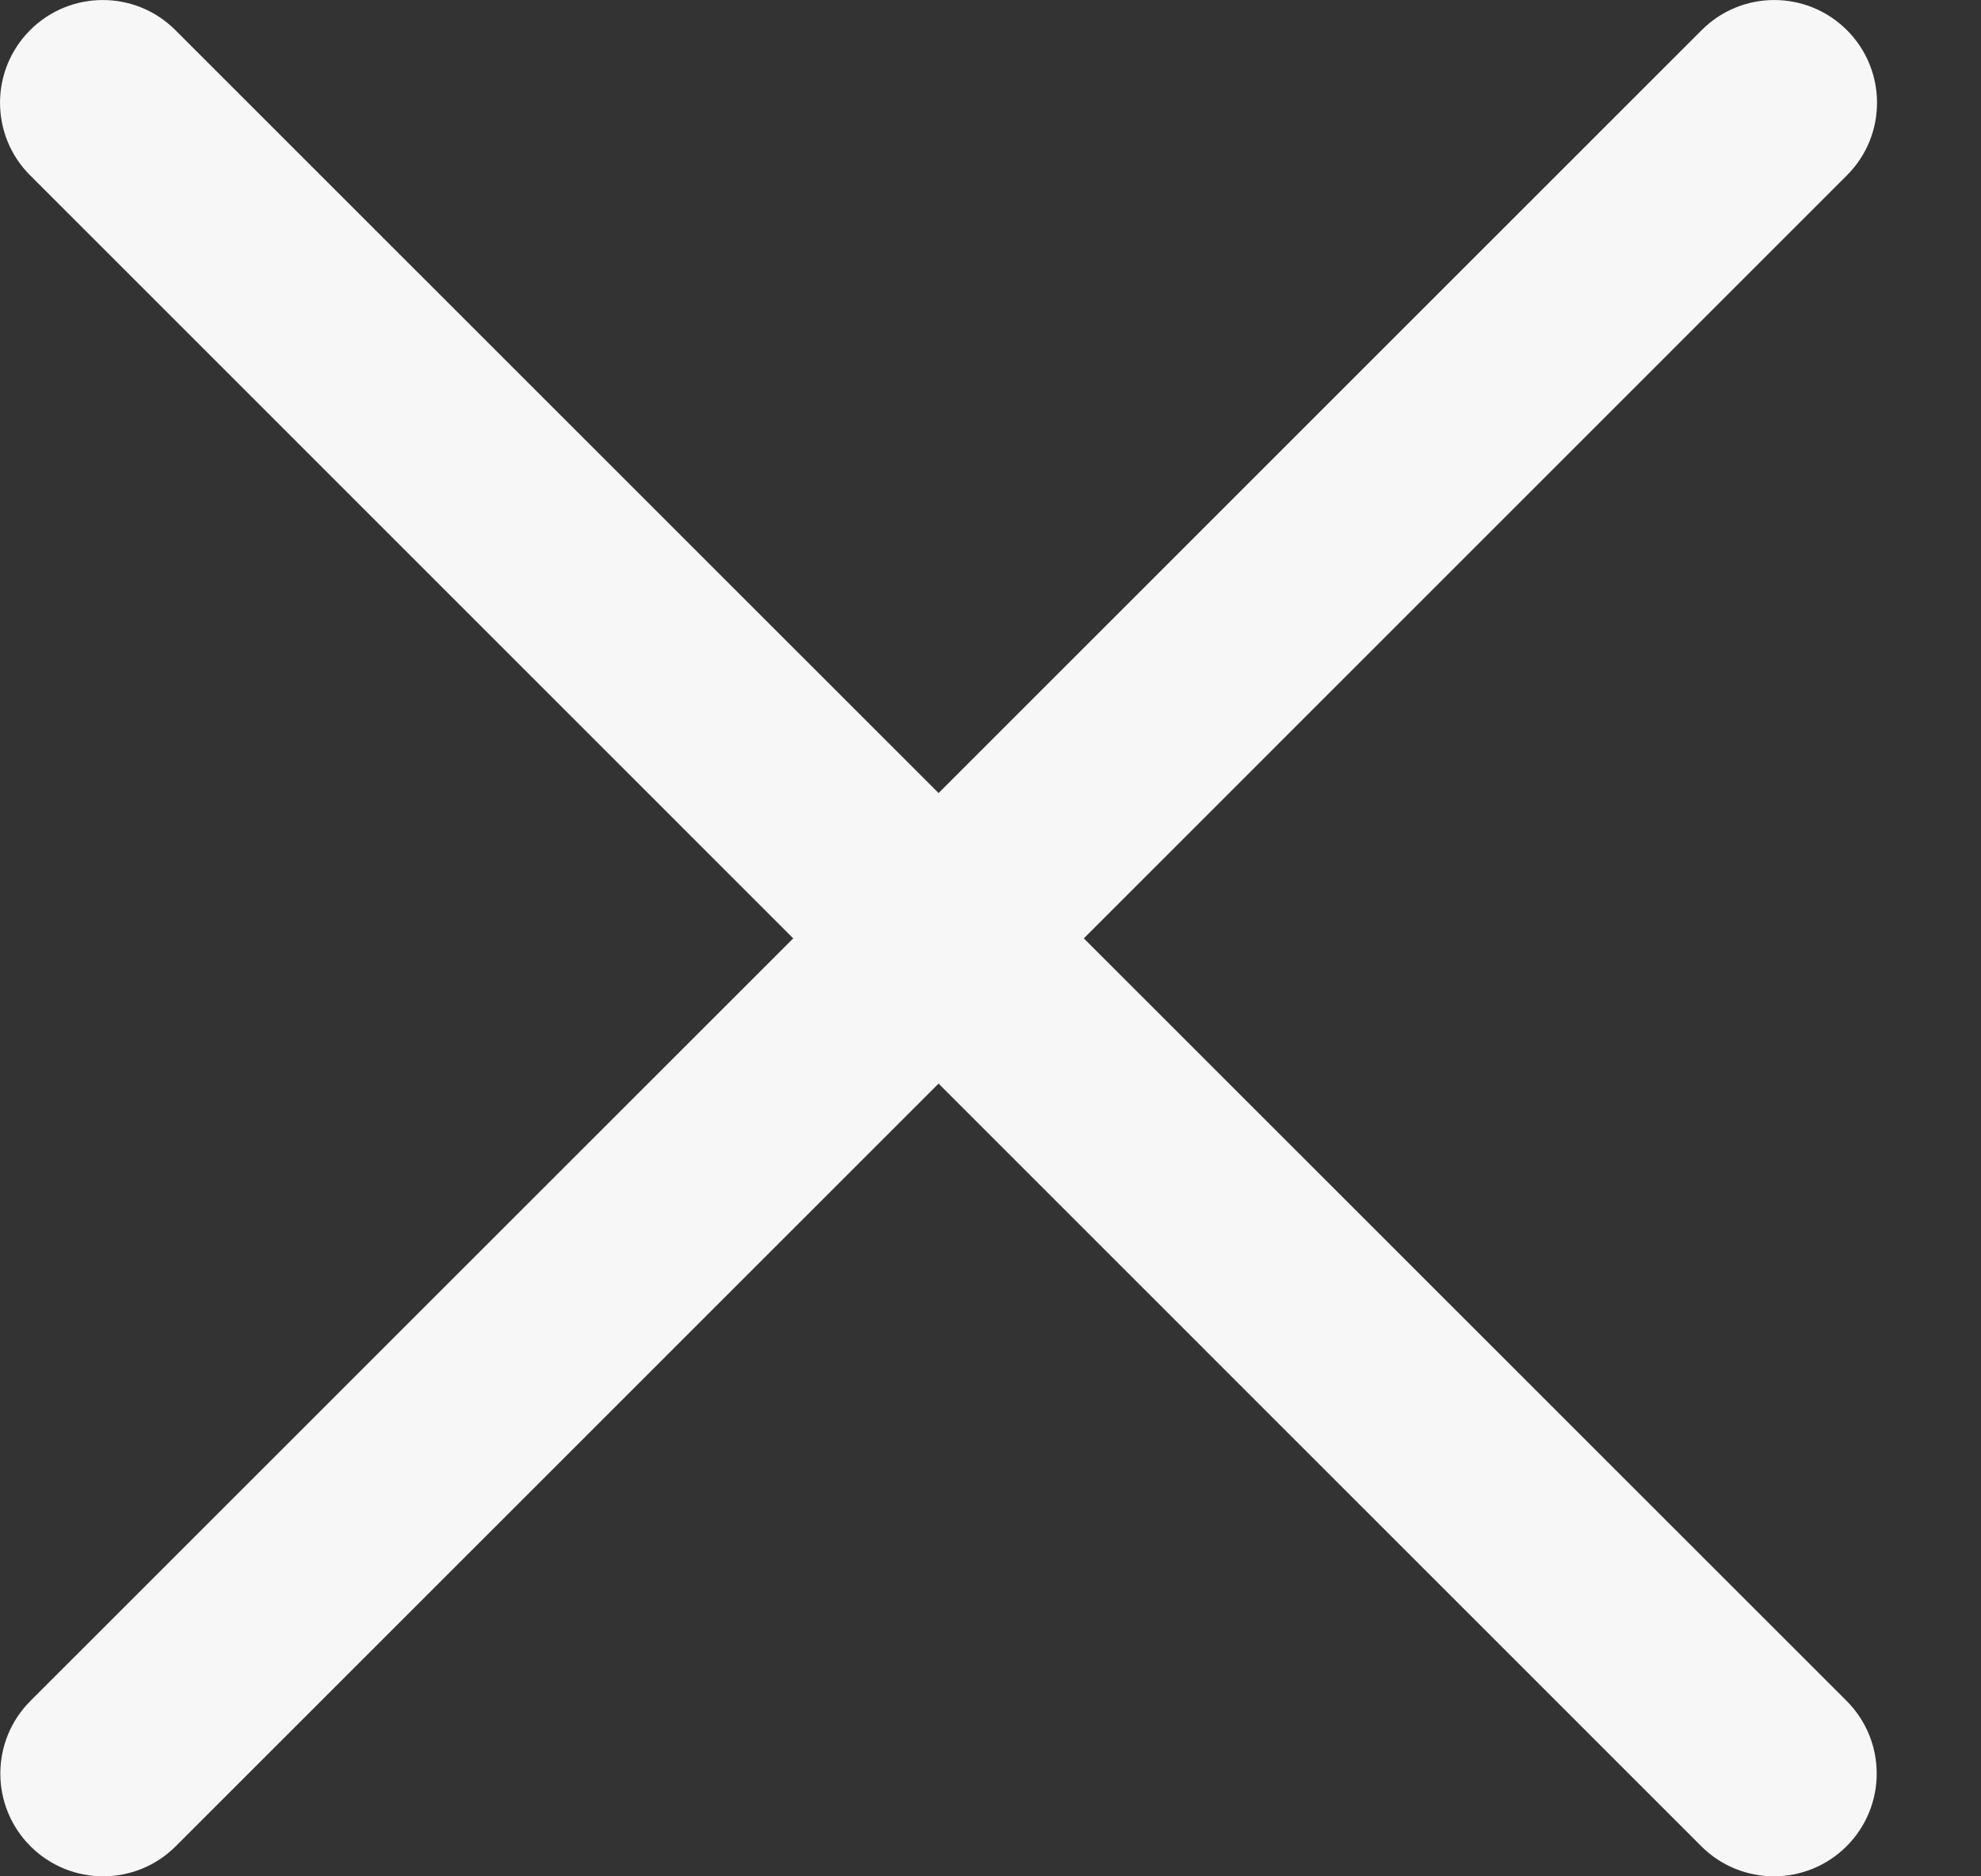 <?xml version="1.0" encoding="UTF-8"?> <svg xmlns="http://www.w3.org/2000/svg" width="19" height="18" viewBox="0 0 19 18" fill="none"><rect x="0" y="0" width="19" height="18" fill="#333333" stroke="none"/> <path fill-rule="evenodd" clip-rule="evenodd" d="M1.682 0.289C1.298 -0.096 0.674 -0.096 0.289 0.289C-0.096 0.674 -0.096 1.298 0.289 1.682L7.608 9.002L0.292 16.317C-0.093 16.702 -0.093 17.326 0.292 17.711C0.677 18.096 1.301 18.096 1.686 17.711L9.002 10.395L16.317 17.711C16.702 18.096 17.326 18.096 17.711 17.711C18.096 17.326 18.096 16.702 17.711 16.317L10.395 9.002L17.714 1.682C18.099 1.298 18.099 0.674 17.714 0.289C17.329 -0.096 16.705 -0.096 16.321 0.289L9.002 7.608L1.682 0.289Z" fill="#F8F7F8"></path> </svg> 